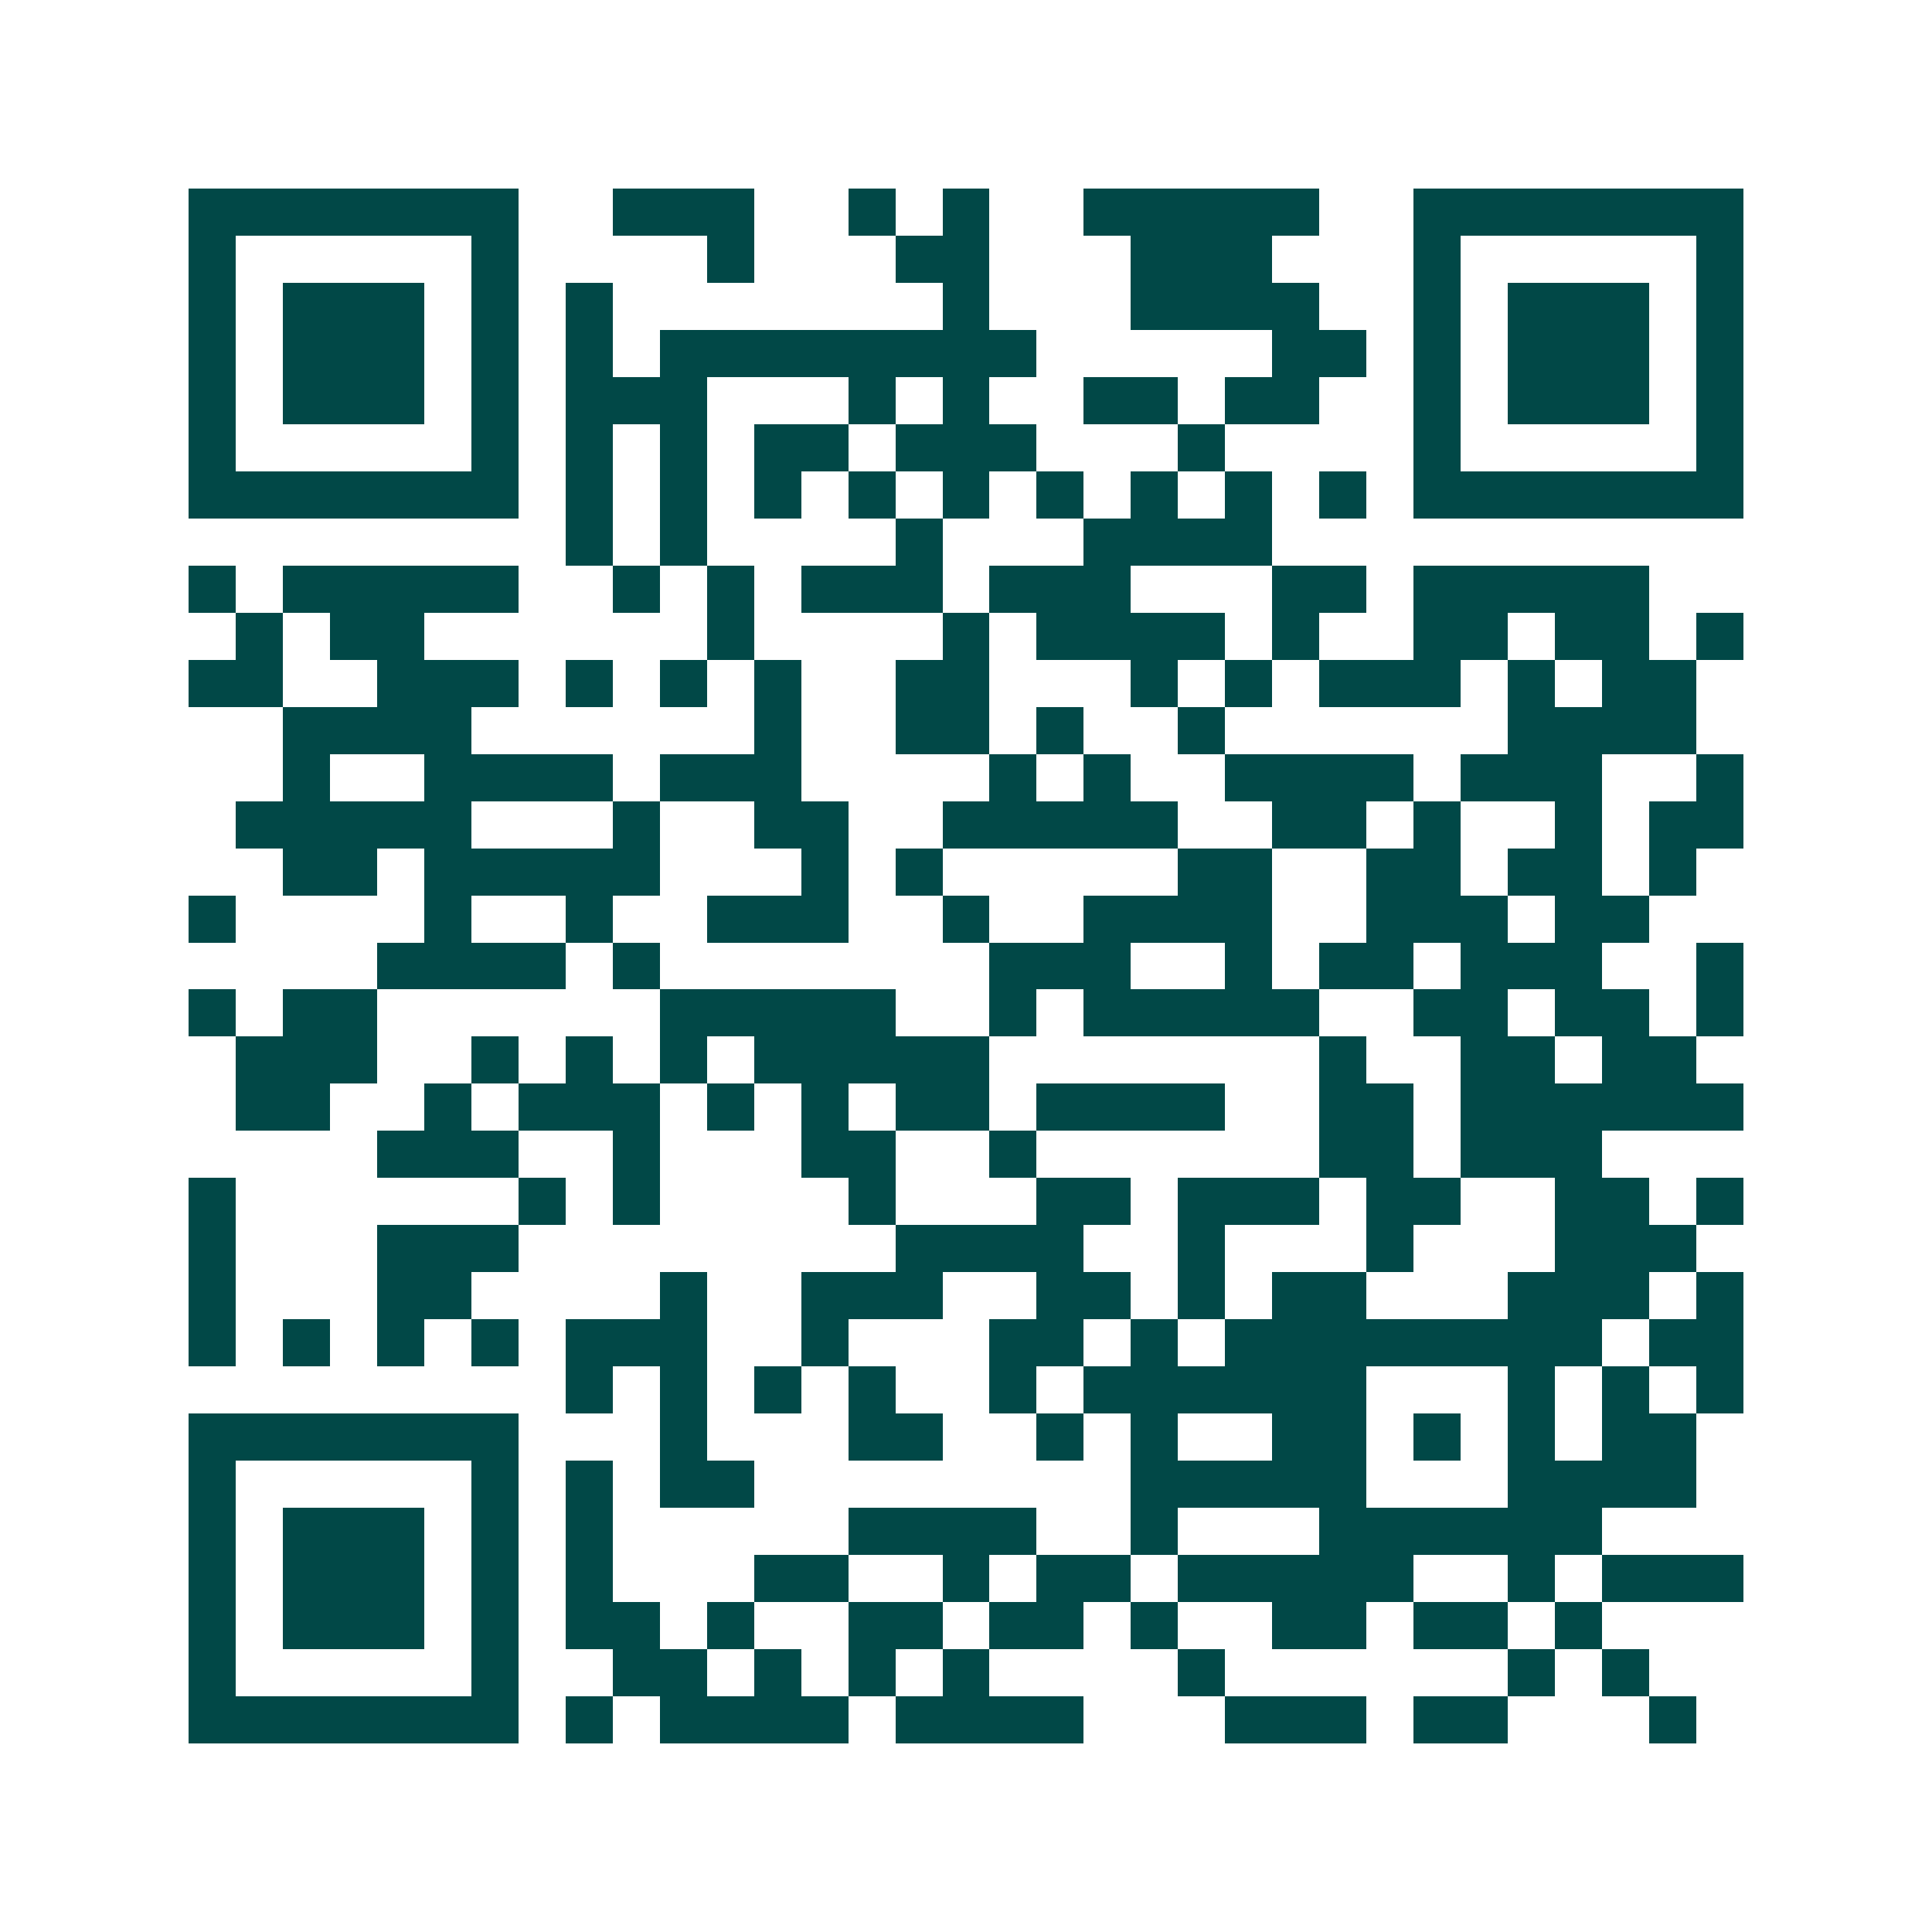 <svg xmlns="http://www.w3.org/2000/svg" width="200" height="200" viewBox="0 0 41 41" shape-rendering="crispEdges"><path fill="#ffffff" d="M0 0h41v41H0z"/><path stroke="#014847" d="M4 4.5h7m2 0h3m2 0h1m1 0h1m2 0h5m2 0h7M4 5.5h1m5 0h1m4 0h1m3 0h2m3 0h3m3 0h1m5 0h1M4 6.5h1m1 0h3m1 0h1m1 0h1m7 0h1m3 0h4m2 0h1m1 0h3m1 0h1M4 7.5h1m1 0h3m1 0h1m1 0h1m1 0h8m5 0h2m1 0h1m1 0h3m1 0h1M4 8.5h1m1 0h3m1 0h1m1 0h3m3 0h1m1 0h1m2 0h2m1 0h2m2 0h1m1 0h3m1 0h1M4 9.5h1m5 0h1m1 0h1m1 0h1m1 0h2m1 0h3m3 0h1m4 0h1m5 0h1M4 10.5h7m1 0h1m1 0h1m1 0h1m1 0h1m1 0h1m1 0h1m1 0h1m1 0h1m1 0h1m1 0h7M12 11.5h1m1 0h1m4 0h1m3 0h4M4 12.5h1m1 0h5m2 0h1m1 0h1m1 0h3m1 0h3m3 0h2m1 0h5M5 13.5h1m1 0h2m6 0h1m4 0h1m1 0h4m1 0h1m2 0h2m1 0h2m1 0h1M4 14.5h2m2 0h3m1 0h1m1 0h1m1 0h1m2 0h2m3 0h1m1 0h1m1 0h3m1 0h1m1 0h2M6 15.5h4m6 0h1m2 0h2m1 0h1m2 0h1m6 0h4M6 16.5h1m2 0h4m1 0h3m4 0h1m1 0h1m2 0h4m1 0h3m2 0h1M5 17.5h5m3 0h1m2 0h2m2 0h5m2 0h2m1 0h1m2 0h1m1 0h2M6 18.5h2m1 0h5m3 0h1m1 0h1m5 0h2m2 0h2m1 0h2m1 0h1M4 19.5h1m4 0h1m2 0h1m2 0h3m2 0h1m2 0h4m2 0h3m1 0h2M8 20.5h4m1 0h1m7 0h3m2 0h1m1 0h2m1 0h3m2 0h1M4 21.5h1m1 0h2m6 0h5m2 0h1m1 0h5m2 0h2m1 0h2m1 0h1M5 22.5h3m2 0h1m1 0h1m1 0h1m1 0h5m7 0h1m2 0h2m1 0h2M5 23.5h2m2 0h1m1 0h3m1 0h1m1 0h1m1 0h2m1 0h4m2 0h2m1 0h6M8 24.5h3m2 0h1m3 0h2m2 0h1m6 0h2m1 0h3M4 25.5h1m6 0h1m1 0h1m4 0h1m3 0h2m1 0h3m1 0h2m2 0h2m1 0h1M4 26.5h1m3 0h3m8 0h4m2 0h1m3 0h1m3 0h3M4 27.5h1m3 0h2m4 0h1m2 0h3m2 0h2m1 0h1m1 0h2m3 0h3m1 0h1M4 28.5h1m1 0h1m1 0h1m1 0h1m1 0h3m2 0h1m3 0h2m1 0h1m1 0h8m1 0h2M12 29.5h1m1 0h1m1 0h1m1 0h1m2 0h1m1 0h6m3 0h1m1 0h1m1 0h1M4 30.5h7m3 0h1m3 0h2m2 0h1m1 0h1m2 0h2m1 0h1m1 0h1m1 0h2M4 31.5h1m5 0h1m1 0h1m1 0h2m8 0h5m3 0h4M4 32.5h1m1 0h3m1 0h1m1 0h1m5 0h4m2 0h1m3 0h6M4 33.5h1m1 0h3m1 0h1m1 0h1m3 0h2m2 0h1m1 0h2m1 0h5m2 0h1m1 0h3M4 34.5h1m1 0h3m1 0h1m1 0h2m1 0h1m2 0h2m1 0h2m1 0h1m2 0h2m1 0h2m1 0h1M4 35.5h1m5 0h1m2 0h2m1 0h1m1 0h1m1 0h1m4 0h1m6 0h1m1 0h1M4 36.5h7m1 0h1m1 0h4m1 0h4m3 0h3m1 0h2m3 0h1"/></svg>
